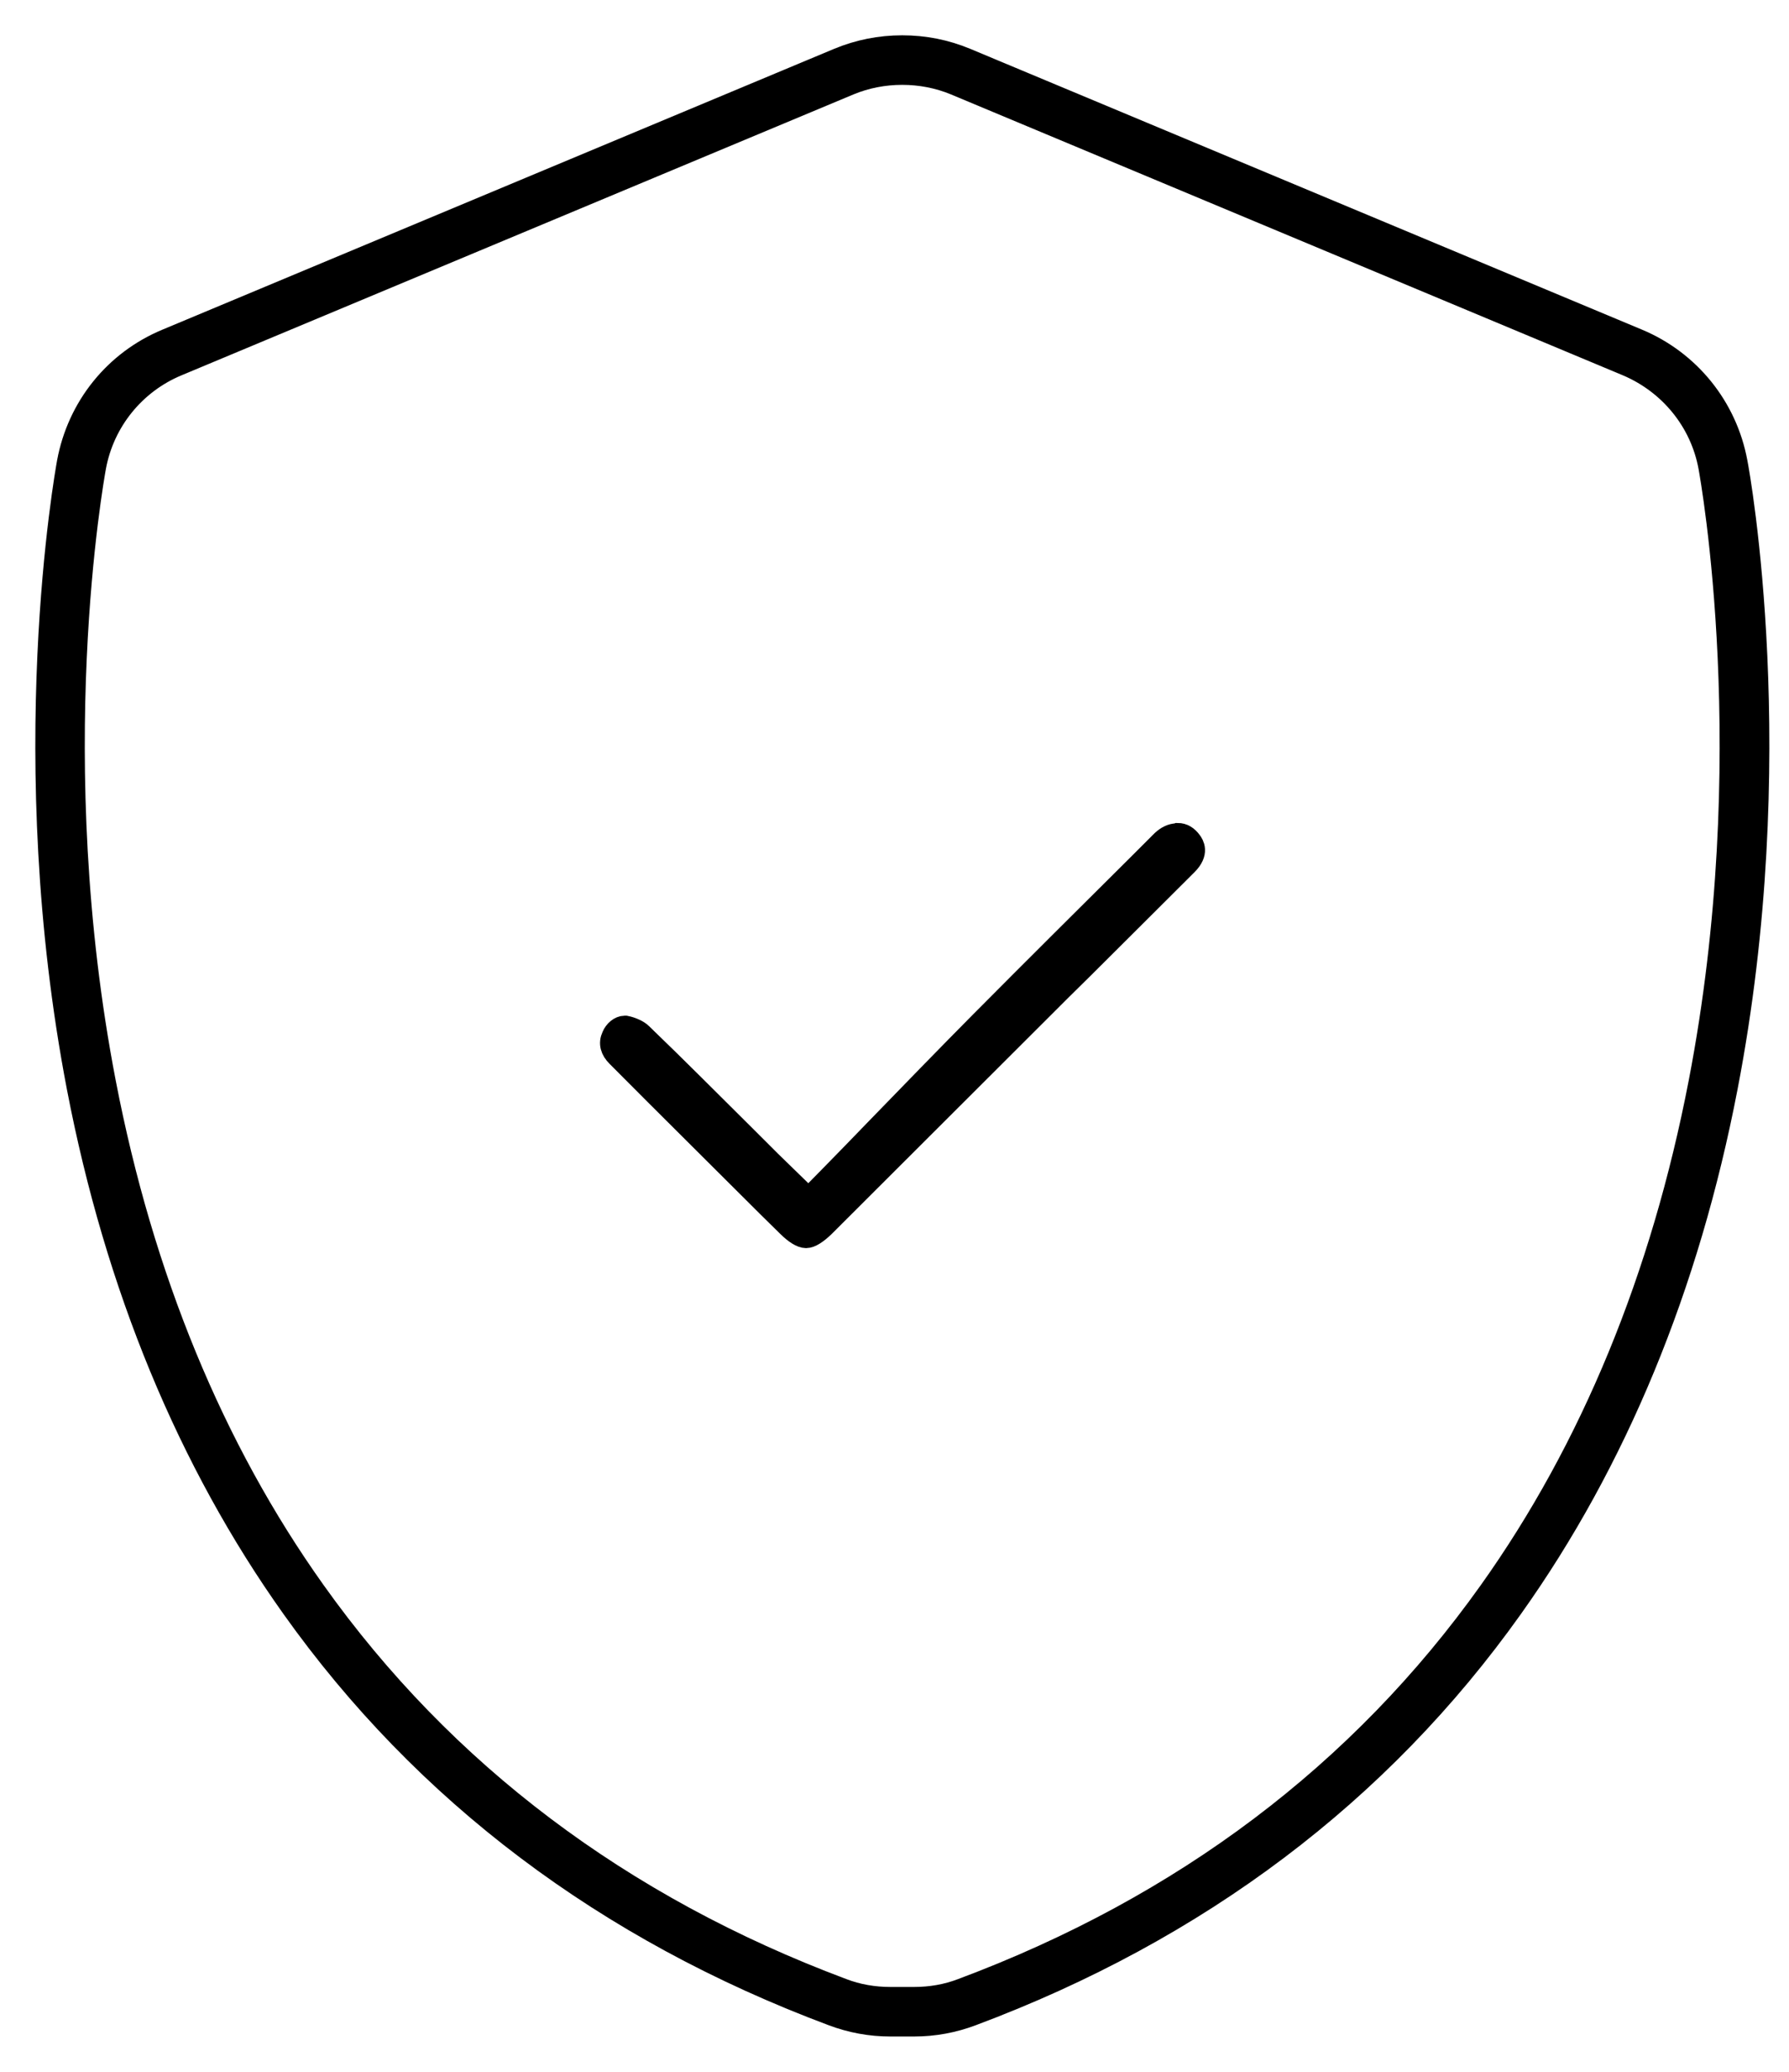 <svg width="38" height="44" viewBox="0 0 38 44" fill="none" xmlns="http://www.w3.org/2000/svg">
<path d="M36.869 9.819C36.653 8.656 35.87 7.687 34.782 7.232L20.513 1.268C20.081 1.089 19.634 1 19.164 1C18.694 1 18.247 1.089 17.814 1.268L3.546 7.232C2.45 7.687 1.675 8.656 1.459 9.819C1.414 10.072 0.326 16.111 1.668 23.096C2.48 27.315 4.016 31.028 6.222 34.129C9.025 38.072 12.887 40.98 17.688 42.776C18.083 42.925 18.493 43 18.91 43H19.417C19.835 43 20.245 42.925 20.64 42.776C25.441 40.98 29.302 38.072 32.105 34.129C34.312 31.028 35.847 27.315 36.66 23.096C38.009 16.118 36.921 10.072 36.869 9.819ZM36.116 22.991C35.318 27.129 33.82 30.774 31.658 33.808C28.915 37.662 25.15 40.503 20.446 42.262C20.118 42.389 19.768 42.448 19.417 42.448H18.91C18.56 42.448 18.21 42.389 17.882 42.262C13.185 40.503 9.413 37.662 6.67 33.808C4.508 30.774 3.009 27.129 2.212 22.991C0.885 16.111 1.958 10.169 2.003 9.916C2.182 8.939 2.845 8.119 3.762 7.739L18.031 1.775C18.389 1.626 18.776 1.552 19.164 1.552C19.552 1.552 19.939 1.626 20.297 1.775L34.565 7.739C35.482 8.127 36.146 8.939 36.325 9.916C36.369 10.162 37.443 16.111 36.116 22.991Z" fill="black" stroke="black" stroke-width="0.5"/>
<path d="M24.993 17.736C24.896 17.736 24.792 17.788 24.703 17.87L24.248 18.325C23.13 19.436 21.974 20.584 20.849 21.717C20.118 22.455 19.402 23.193 18.642 23.976C18.306 24.326 17.963 24.676 17.613 25.034L17.173 25.481C17.173 25.481 16.361 24.691 16.346 24.676C16.167 24.497 15.988 24.318 15.816 24.147C15.093 23.431 14.355 22.686 13.61 21.97C13.543 21.903 13.401 21.843 13.289 21.821C13.282 21.821 13.274 21.821 13.267 21.821C13.178 21.821 13.073 21.903 13.028 22.015C12.961 22.157 12.999 22.291 13.125 22.417C14.184 23.483 15.272 24.557 16.316 25.601L16.748 26.026C16.898 26.175 17.032 26.257 17.121 26.257C17.211 26.257 17.337 26.175 17.486 26.033L22.056 21.471C22.362 21.165 22.667 20.859 22.98 20.554C23.704 19.831 24.457 19.085 25.195 18.347C25.441 18.101 25.321 17.937 25.284 17.885C25.209 17.781 25.12 17.728 25.016 17.728L24.993 17.736Z" fill="black" stroke="black" stroke-width="0.5"/>
</svg>
